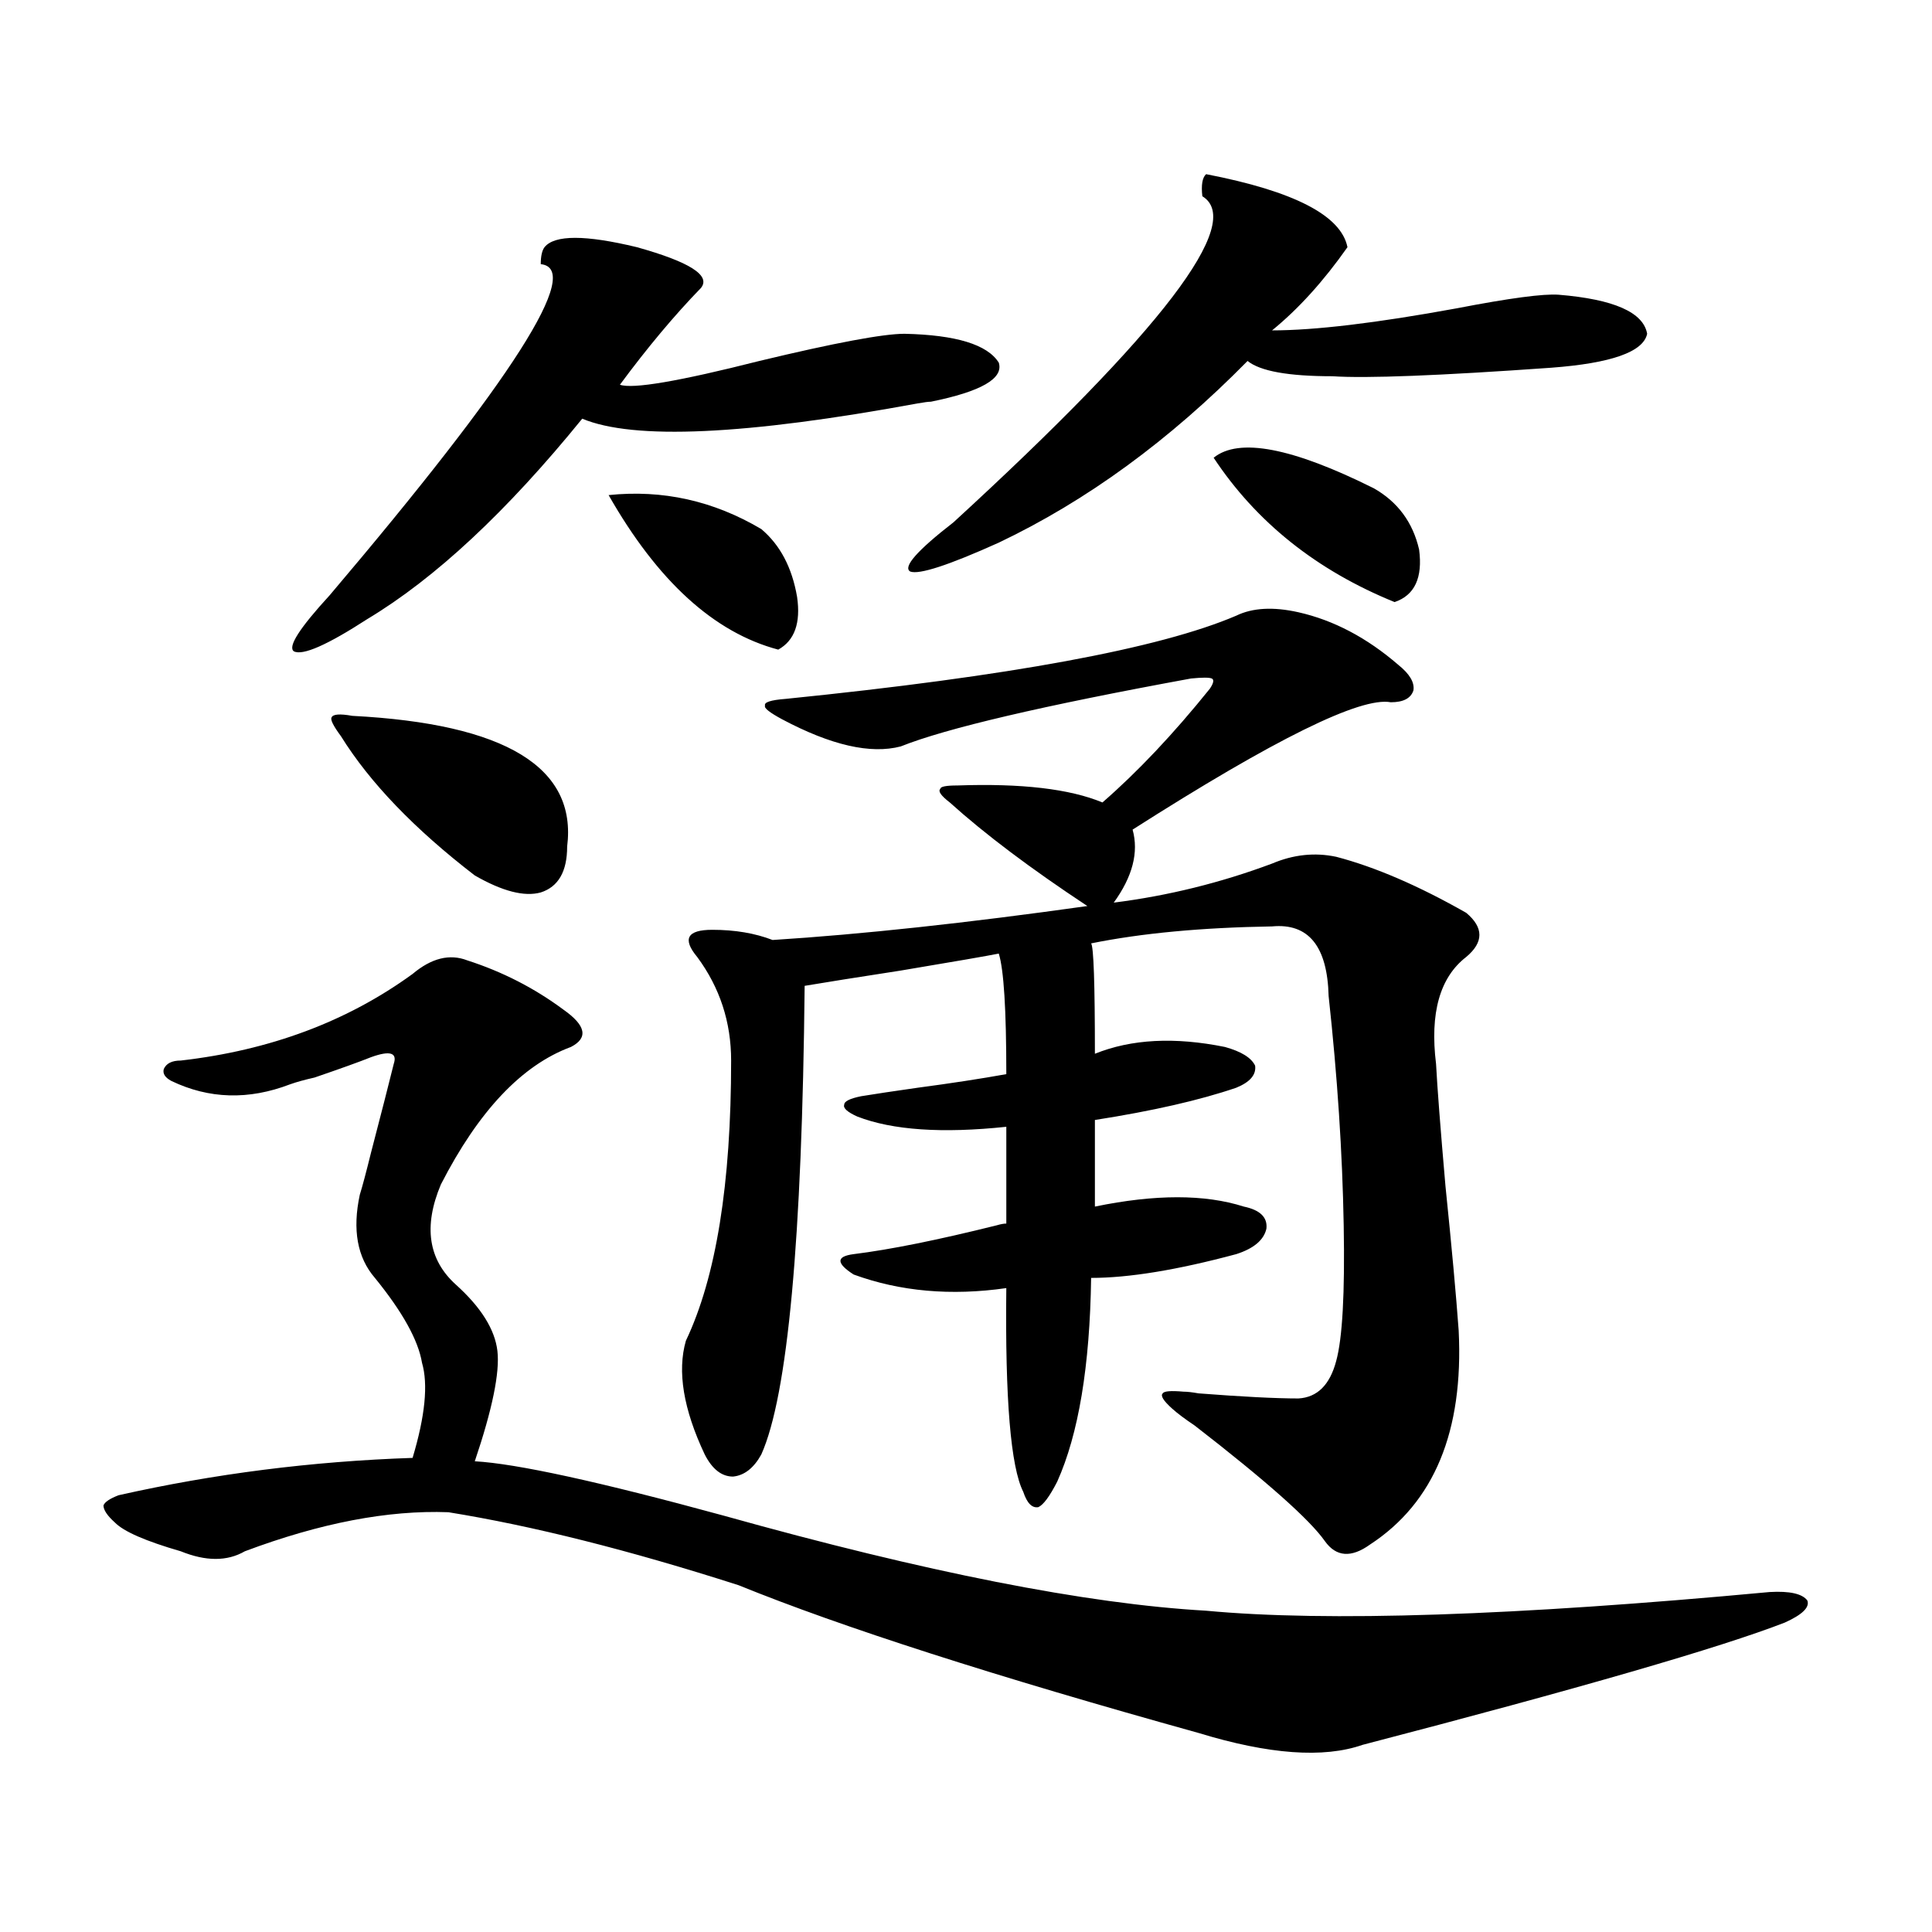 <?xml version="1.0" encoding="utf-8"?>
<!-- Generator: Adobe Illustrator 16.0.0, SVG Export Plug-In . SVG Version: 6.00 Build 0)  -->
<!DOCTYPE svg PUBLIC "-//W3C//DTD SVG 1.1//EN" "http://www.w3.org/Graphics/SVG/1.1/DTD/svg11.dtd">
<svg version="1.1" id="图层_1" xmlns="http://www.w3.org/2000/svg" xmlns:xlink="http://www.w3.org/1999/xlink" x="0px" y="0px"
	 width="1000px" height="1000px" viewBox="0 0 1000 1000" enable-background="new 0 0 1000 1000" xml:space="preserve">
<path d="M241.848,497.082c18.201,5.864,34.786,14.364,49.755,25.488c11.707,8.212,13.003,14.653,3.902,19.336
	c-25.365,9.38-47.804,33.11-67.315,71.191c-9.115,21.685-6.509,38.974,7.805,51.855c13.003,11.728,20.152,23.153,21.463,34.277
	c1.296,11.138-2.606,30.185-11.707,57.129c21.463,1.181,64.389,10.547,128.777,28.125c104.708,29.306,187.953,45.703,249.75,49.219
	c62.438,5.851,159.661,2.637,291.7-9.668c10.396-0.591,16.905,0.879,19.512,4.395c1.296,3.516-2.606,7.319-11.707,11.426
	c-33.17,12.882-106.019,33.976-218.531,63.281c-20.167,7.031-48.459,4.972-84.876-6.152
	c-105.363-29.306-184.721-54.794-238.043-76.465c-56.584-18.155-106.674-30.762-150.24-37.793
	c-31.219-1.167-66.34,5.575-105.363,20.215c-9.115,5.273-20.167,5.273-33.17,0C75.343,797.668,63.956,792.696,59.413,788
	c-3.902-3.516-5.854-6.44-5.854-8.789c0.641-1.758,3.247-3.516,7.805-5.273c49.42-11.124,100.15-17.578,152.191-19.336
	c6.494-21.671,8.125-38.081,4.878-49.219c-1.951-11.714-10.091-26.367-24.39-43.945c-9.115-10.547-11.707-24.897-7.805-43.066
	c1.296-4.093,3.247-11.426,5.854-21.973c5.198-19.913,9.101-35.156,11.707-45.703c1.951-5.851-1.951-7.031-11.707-3.516
	c-5.854,2.349-15.609,5.864-29.268,10.547c-5.213,1.181-9.436,2.349-12.683,3.516c-21.463,8.212-41.95,7.622-61.462-1.758
	c-3.262-1.758-4.558-3.804-3.902-6.152c1.296-2.925,4.223-4.395,8.78-4.395c46.173-5.273,86.172-20.215,119.997-44.824
	C223.312,495.915,232.732,493.566,241.848,497.082z M281.847,127.941c5.198-6.44,21.128-6.44,47.804,0
	c27.316,7.622,38.368,14.653,33.17,21.094c-13.658,14.063-27.651,30.762-41.95,50.098c6.494,2.349,30.563-1.758,72.193-12.305
	c39.023-9.366,64.054-14.063,75.12-14.063c26.661,0.591,42.926,5.575,48.779,14.941c2.592,8.212-9.115,14.941-35.121,20.215
	c-1.311,0-3.582,0.302-6.829,0.879c-89.113,16.411-146.993,19.048-173.654,7.91c-39.023,48.052-76.096,82.617-111.217,103.711
	c-20.822,13.485-33.505,19.048-38.048,16.699c-3.262-2.335,2.927-12.003,18.536-29.004
	c94.952-111.909,131.369-169.038,109.266-171.387C279.896,132.638,280.536,129.699,281.847,127.941z M182.337,370.52
	c79.343,4.106,116.415,26.669,111.217,67.676c0,12.896-4.558,20.806-13.658,23.73c-8.46,2.349-19.847-0.577-34.146-8.789
	c-31.219-24.019-54.313-48.038-69.267-72.07c-3.902-5.273-5.533-8.487-4.878-9.668C172.246,369.641,175.828,369.353,182.337,370.52z
	 M315.017,256.262c27.957-2.925,54.298,2.938,79.022,17.578c9.756,8.212,15.93,19.927,18.536,35.156
	c1.951,13.485-1.311,22.563-9.756,27.246C369.649,327.453,340.382,300.798,315.017,256.262z M672.081,316.906
	c18.201,4.106,35.441,13.184,51.706,27.246c5.854,4.696,8.445,9.091,7.805,13.184c-1.311,4.106-5.213,6.152-11.707,6.152
	c-15.609-2.925-60.166,19.048-133.655,65.918c3.247,11.728,0,24.321-9.756,37.793c27.957-3.516,55.273-10.245,81.949-20.215
	c11.052-4.683,22.104-5.851,33.17-3.516c20.152,5.273,42.591,14.941,67.315,29.004c9.101,7.622,9.101,15.243,0,22.852
	c-13.658,10.547-18.871,29.004-15.609,55.371c0.641,12.305,2.271,33.398,4.878,63.281c3.247,31.641,5.519,56.552,6.829,74.707
	c2.592,52.157-12.683,89.071-45.853,110.742c-9.756,7.031-17.561,6.454-23.414-1.758c-7.805-11.124-30.243-31.05-67.315-59.766
	c-5.213-3.516-9.115-6.44-11.707-8.789c-4.558-4.093-6.188-6.729-4.878-7.91c0.641-1.167,4.223-1.456,10.731-0.879
	c1.951,0,4.543,0.302,7.805,0.879c22.759,1.758,39.999,2.637,51.706,2.637c9.756-0.577,16.25-7.031,19.512-19.336
	c3.247-11.714,4.543-35.156,3.902-70.313c-0.655-37.491-3.262-77.042-7.805-118.652c-0.655-25.776-10.411-37.793-29.268-36.035
	c-36.432,0.591-67.65,3.516-93.656,8.789c1.296,1.758,1.951,20.806,1.951,57.129c18.856-7.608,41.295-8.789,67.315-3.516
	c8.445,2.349,13.658,5.575,15.609,9.668c0.641,4.696-2.606,8.501-9.756,11.426c-18.871,6.454-43.261,12.017-73.169,16.699v44.824
	c31.219-6.44,56.904-6.44,77.071,0c8.445,1.758,12.348,5.575,11.707,11.426c-1.311,5.864-6.509,10.259-15.609,13.184
	c-30.578,8.212-55.608,12.305-75.12,12.305c-0.655,45.703-6.509,80.859-17.561,105.469c-3.902,7.622-7.164,12.017-9.756,13.184
	c-3.262,0.591-5.854-2.046-7.805-7.91c-6.509-12.882-9.436-48.038-8.78-105.469c-28.627,4.106-54.968,1.758-79.022-7.031
	c-4.558-2.925-6.829-5.273-6.829-7.031s2.271-2.925,6.829-3.516c18.856-2.335,43.566-7.319,74.145-14.941
	c1.951-0.577,3.567-0.879,4.878-0.879v-50.098c-33.17,3.516-58.87,1.758-77.071-5.273c-5.213-2.335-7.484-4.395-6.829-6.152
	c0-1.758,2.927-3.214,8.78-4.395c7.149-1.167,16.905-2.637,29.268-4.395c17.561-2.335,32.835-4.683,45.853-7.031
	c0-33.398-1.311-54.19-3.902-62.402c-5.854,1.181-22.773,4.106-50.73,8.789c-22.773,3.516-39.358,6.152-49.755,7.91
	c-1.311,131.259-8.78,212.118-22.438,242.578c-3.902,7.031-8.78,10.849-14.634,11.426c-5.854,0-10.731-3.804-14.634-11.426
	c-11.066-23.429-14.313-43.066-9.756-58.887c15.609-32.808,23.414-81.147,23.414-145.02c0-19.913-5.854-37.793-17.561-53.613
	c-3.902-4.683-5.213-8.198-3.902-10.547c1.296-2.335,5.198-3.516,11.707-3.516c11.707,0,22.104,1.758,31.219,5.273
	c46.173-2.925,100.485-8.789,162.923-17.578c-29.268-19.336-53.017-37.202-71.218-53.613c-4.558-3.516-6.188-5.851-4.878-7.031
	c0-1.167,2.927-1.758,8.78-1.758c33.17-1.167,58.2,1.758,75.12,8.789c18.201-15.82,36.737-35.444,55.608-58.887
	c1.951-2.925,2.271-4.683,0.976-5.273c-1.311-0.577-4.878-0.577-10.731,0c-76.751,14.063-126.826,25.79-150.24,35.156
	c-15.609,4.106-36.097-0.577-61.462-14.063c-6.509-3.516-9.436-5.851-8.78-7.031c-0.655-1.758,2.927-2.925,10.731-3.516
	c115.76-11.714,193.486-26.065,233.165-43.066C648.332,314.571,659.063,313.981,672.081,316.906z M624.277,90.148
	c45.518,8.789,69.907,21.396,73.169,37.793c-12.362,17.578-25.365,31.942-39.023,43.066c22.104,0,53.978-3.804,95.607-11.426
	c27.316-5.273,44.877-7.608,52.682-7.031c28.612,2.349,43.901,9.091,45.853,20.215c-1.951,9.38-18.536,15.243-49.755,17.578
	c-57.895,4.106-95.607,5.575-113.168,4.395c-22.773,0-37.407-2.637-43.901-7.91c-40.334,41.021-83.26,72.372-128.777,94.043
	c-26.021,11.728-41.31,16.699-45.853,14.941c-3.902-2.335,3.567-10.835,22.438-25.488C601.504,171.31,644.43,115.06,622.326,101.574
	C621.671,95.724,622.326,91.906,624.277,90.148z M628.18,236.926c13.003-10.547,40.64-5.273,82.925,15.82
	c12.348,7.031,20.152,17.578,23.414,31.641c1.951,14.653-2.286,23.73-12.683,27.246C681.502,295.235,650.283,270.324,628.18,236.926
	z"/>
</svg>
